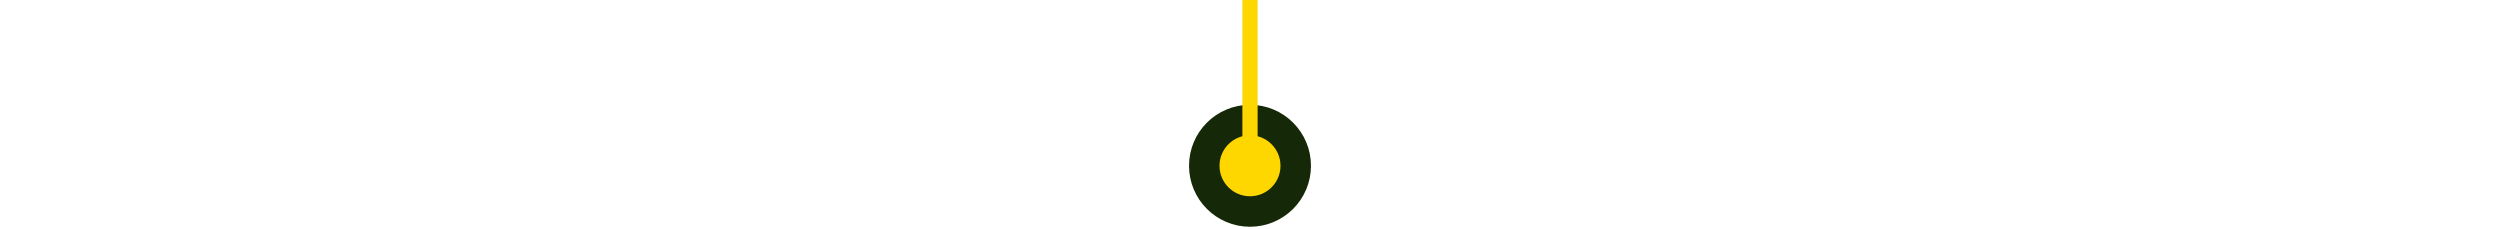 <svg xmlns="http://www.w3.org/2000/svg" width="1312" height="120" viewBox="0 0 1312 120" fill="none"><g clip-path="url(#clip0_4136_7594)"><circle cx="656" cy="87" r="24" fill="#FFD700" stroke="#152807" stroke-width="16"></circle><path d="M1312 -56H672C663.163 -56 656 -48.837 656 -40V87" stroke="#FFD700" stroke-width="8" stroke-linecap="round"></path></g><defs><clipPath id="clip0_4136_7594"><rect width="1312" height="120" fill="white"></rect></clipPath></defs></svg>